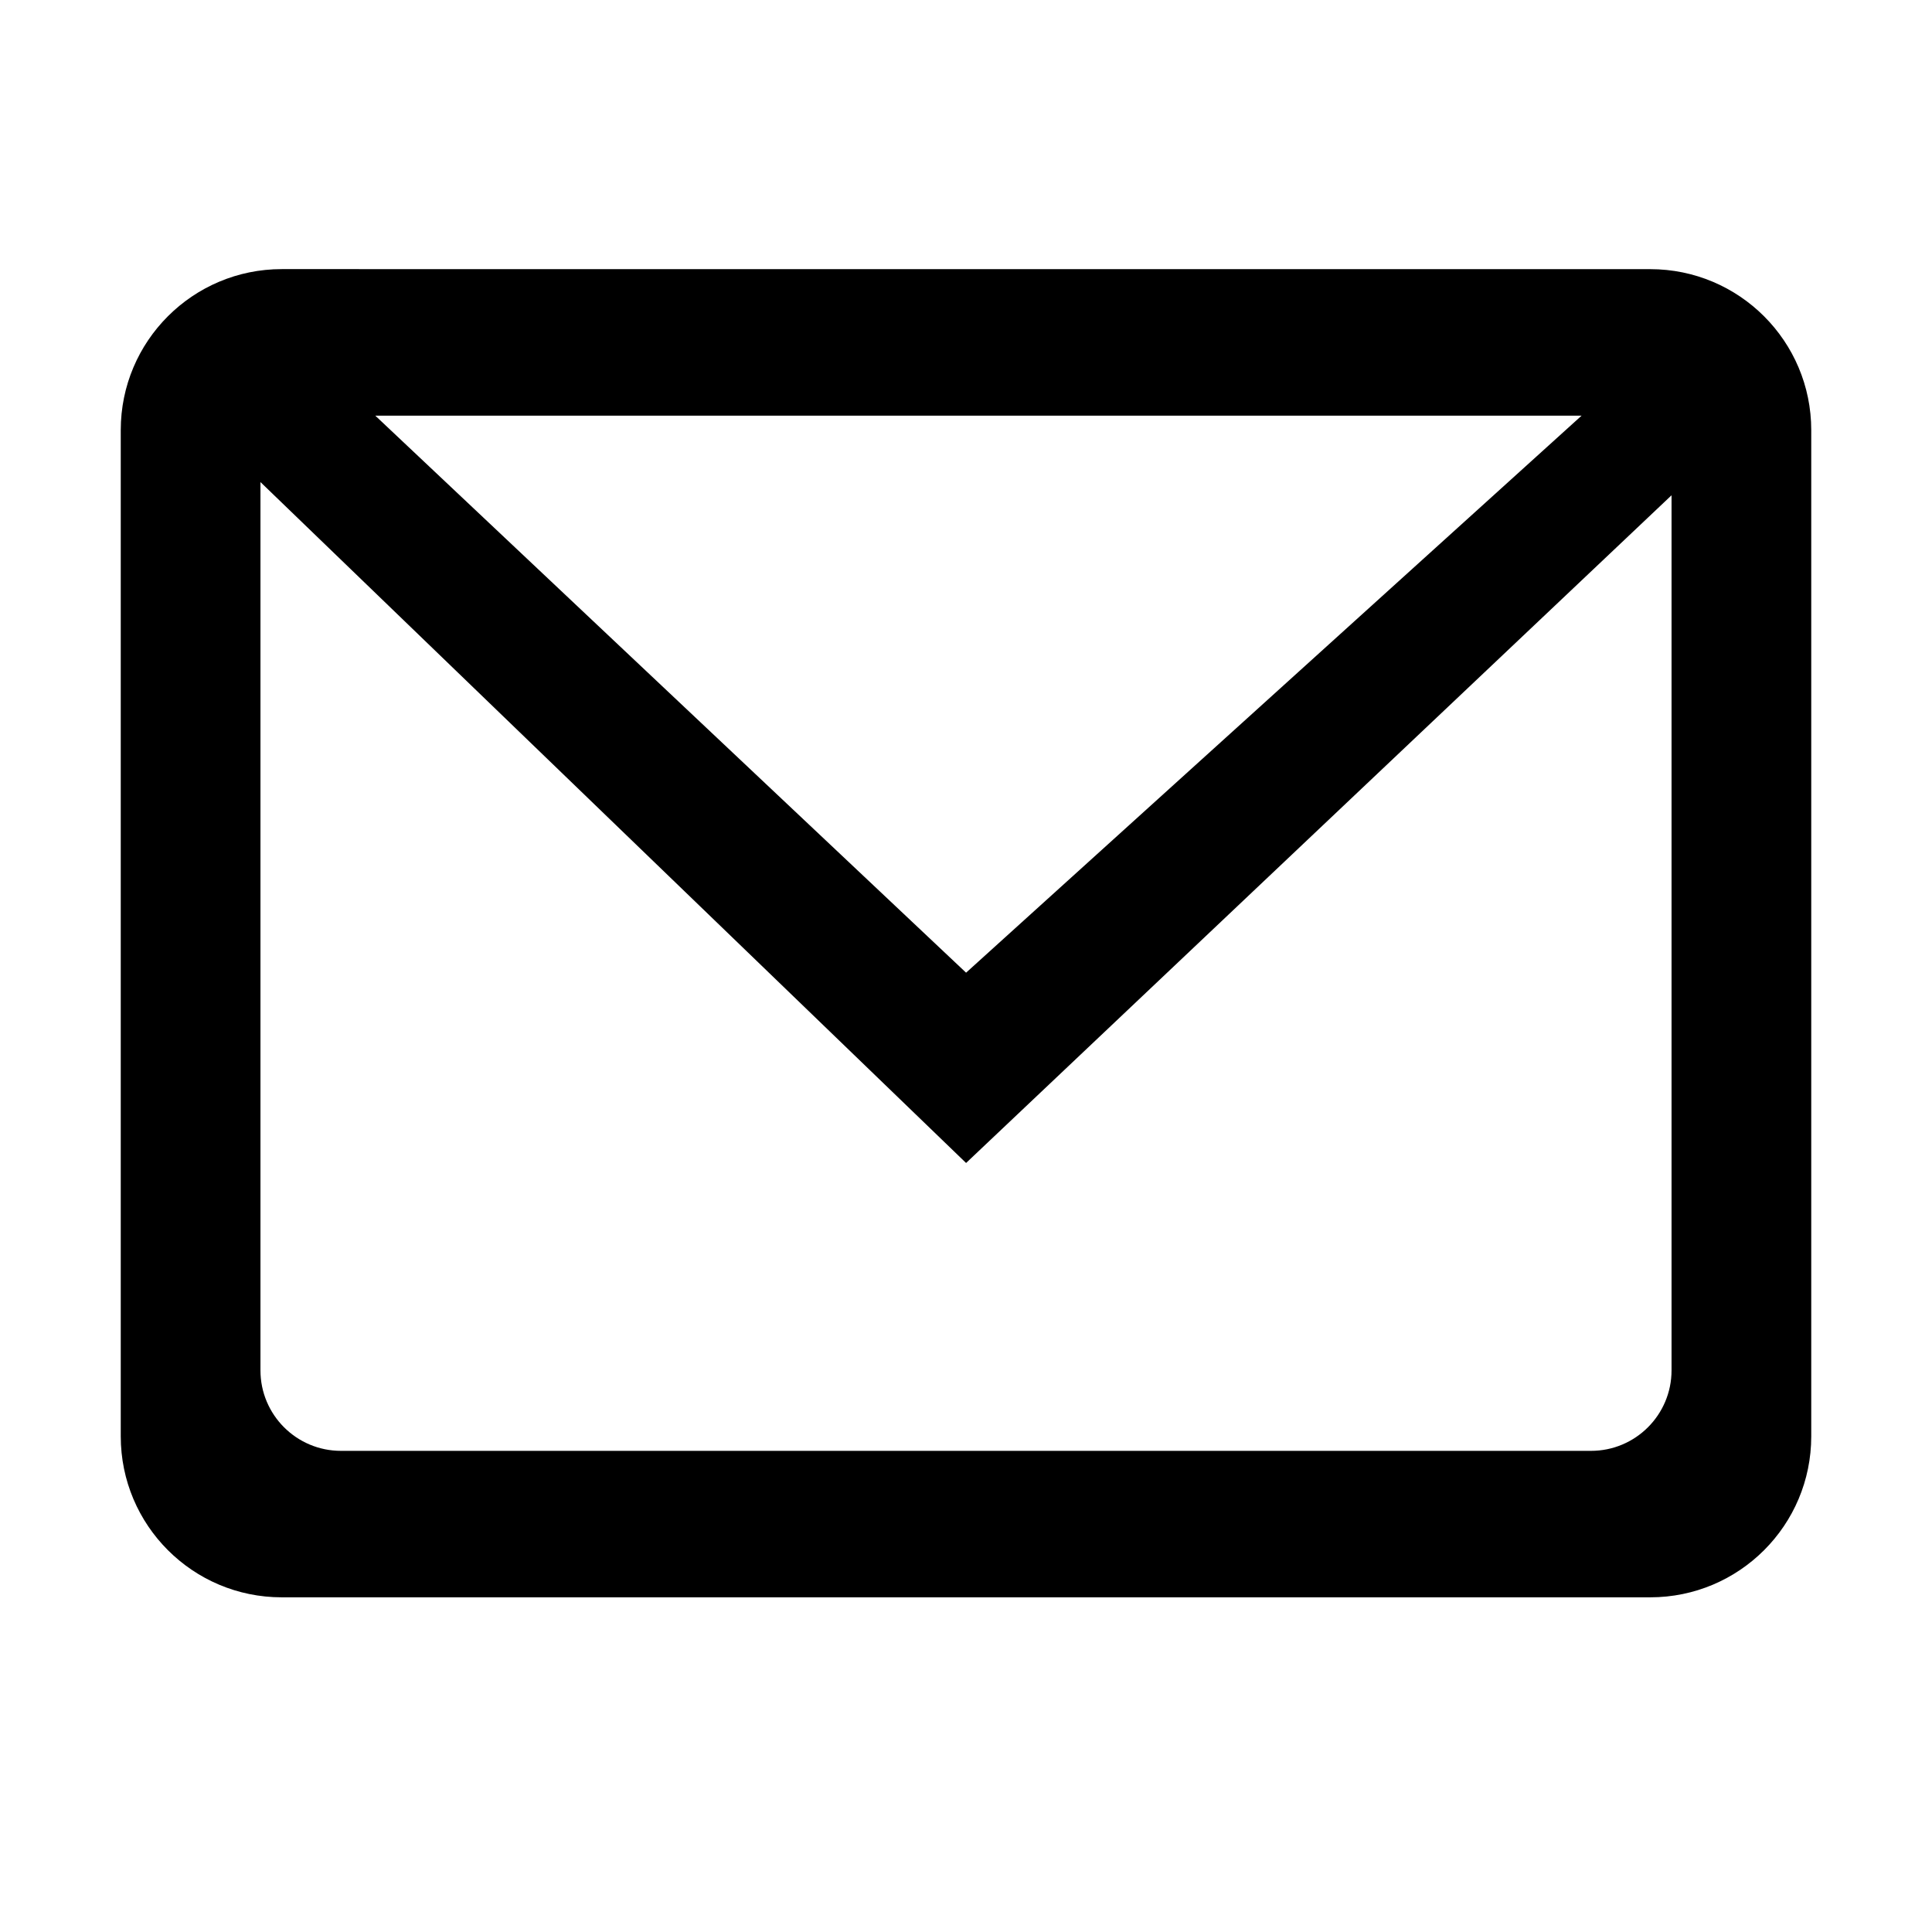<svg width="48" height="48" viewBox="0 0 48 48" fill="none" xmlns="http://www.w3.org/2000/svg">
<path fill-rule="evenodd" clip-rule="evenodd" d="M45 35.685C45 37.895 43.209 39.685 41 39.685H7C4.791 39.685 3 37.895 3 35.685V10.686C3 8.476 4.791 6.686 7 6.686L41 6.687C43.209 6.687 45 8.478 45 10.687V35.685ZM6.471 11.977V34.046C6.471 35.15 7.366 36.046 8.471 36.046H39.529C40.634 36.046 41.529 35.15 41.529 34.046V12.305L24.002 28.894L6.471 11.977ZM39.294 10.327H9.324L24.002 24.166L39.294 10.327Z" fill="black"/>
</svg>
